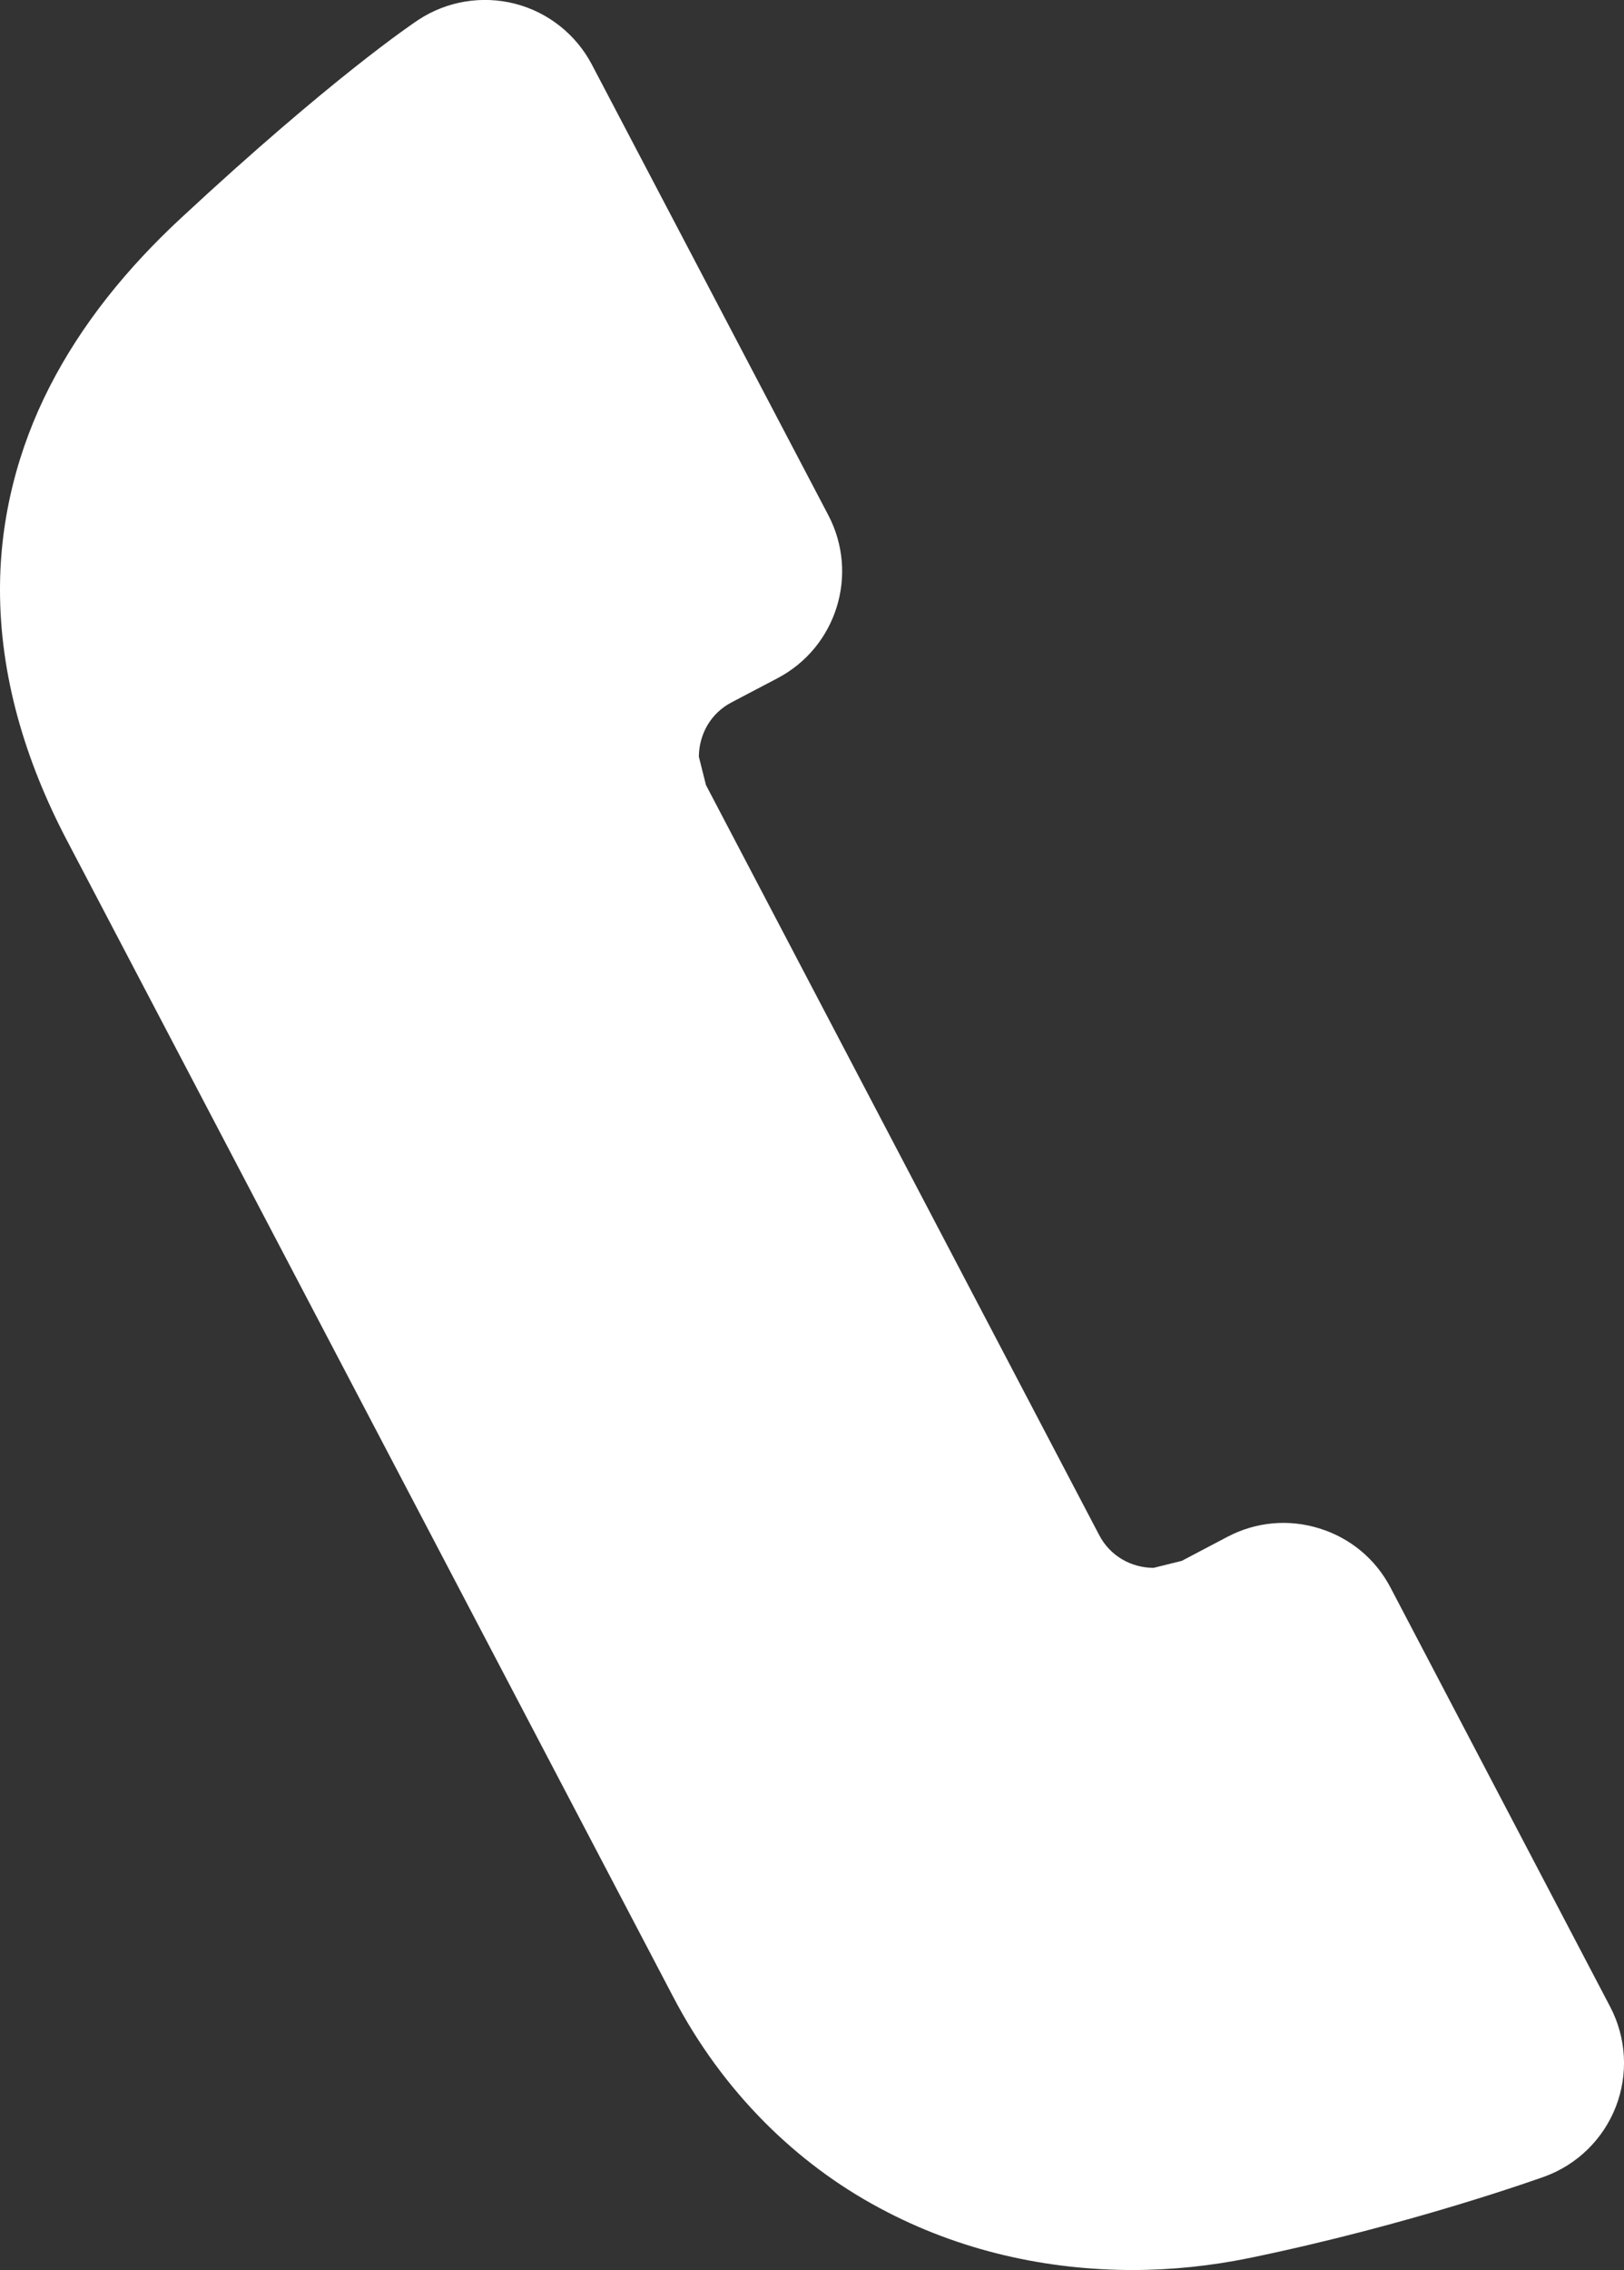 <?xml version="1.0" encoding="UTF-8"?>
<svg id="_レイヤー_2" data-name="レイヤー 2" xmlns="http://www.w3.org/2000/svg" viewBox="0 0 134.41 187.8">
  <rect x="0" y="0" width="134.41" height="187.8" fill="#333333" stroke="none"/>
  <defs>
    <style>
      .cls-1 {
        fill: #fff;
        stroke-width: 0px;
      }
    </style>
  </defs>
  <g id="_編集モード" data-name="編集モード">
    <path class="cls-1" d="m55.69,165.15c4.15,7.97,10.28,13.86,17.05,17.49,6.77,3.66,14.06,5.15,20.96,5.16,3.31,0,6.54-.35,9.64-.98,13.46-2.77,24.19-6.65,24.46-6.74,2.72-.98,4.88-3.09,5.93-5.78,1.05-2.7.88-5.71-.46-8.27l-18.18-34.68c-1.24-2.37-3.33-4.11-5.88-4.9-2.55-.8-5.26-.55-7.62.69l-3.78,1.99-2.34.58c-1.84-.01-3.59-.97-4.5-2.72l-32.54-62.04-.59-2.35c.02-1.85.97-3.59,2.72-4.5l3.79-1.99c4.89-2.57,6.77-8.61,4.2-13.5L48.99,5.35c-1.31-2.5-3.63-4.34-6.36-5.04-2.73-.7-5.64-.22-8,1.33-.51.34-7.16,4.8-19.66,16.41-4.48,4.16-8.2,8.75-10.85,13.92C1.48,37.12-.01,42.88,0,48.8c0,7,2,14.02,5.61,20.86l50.08,95.49Z"/>
  </g>
</svg>